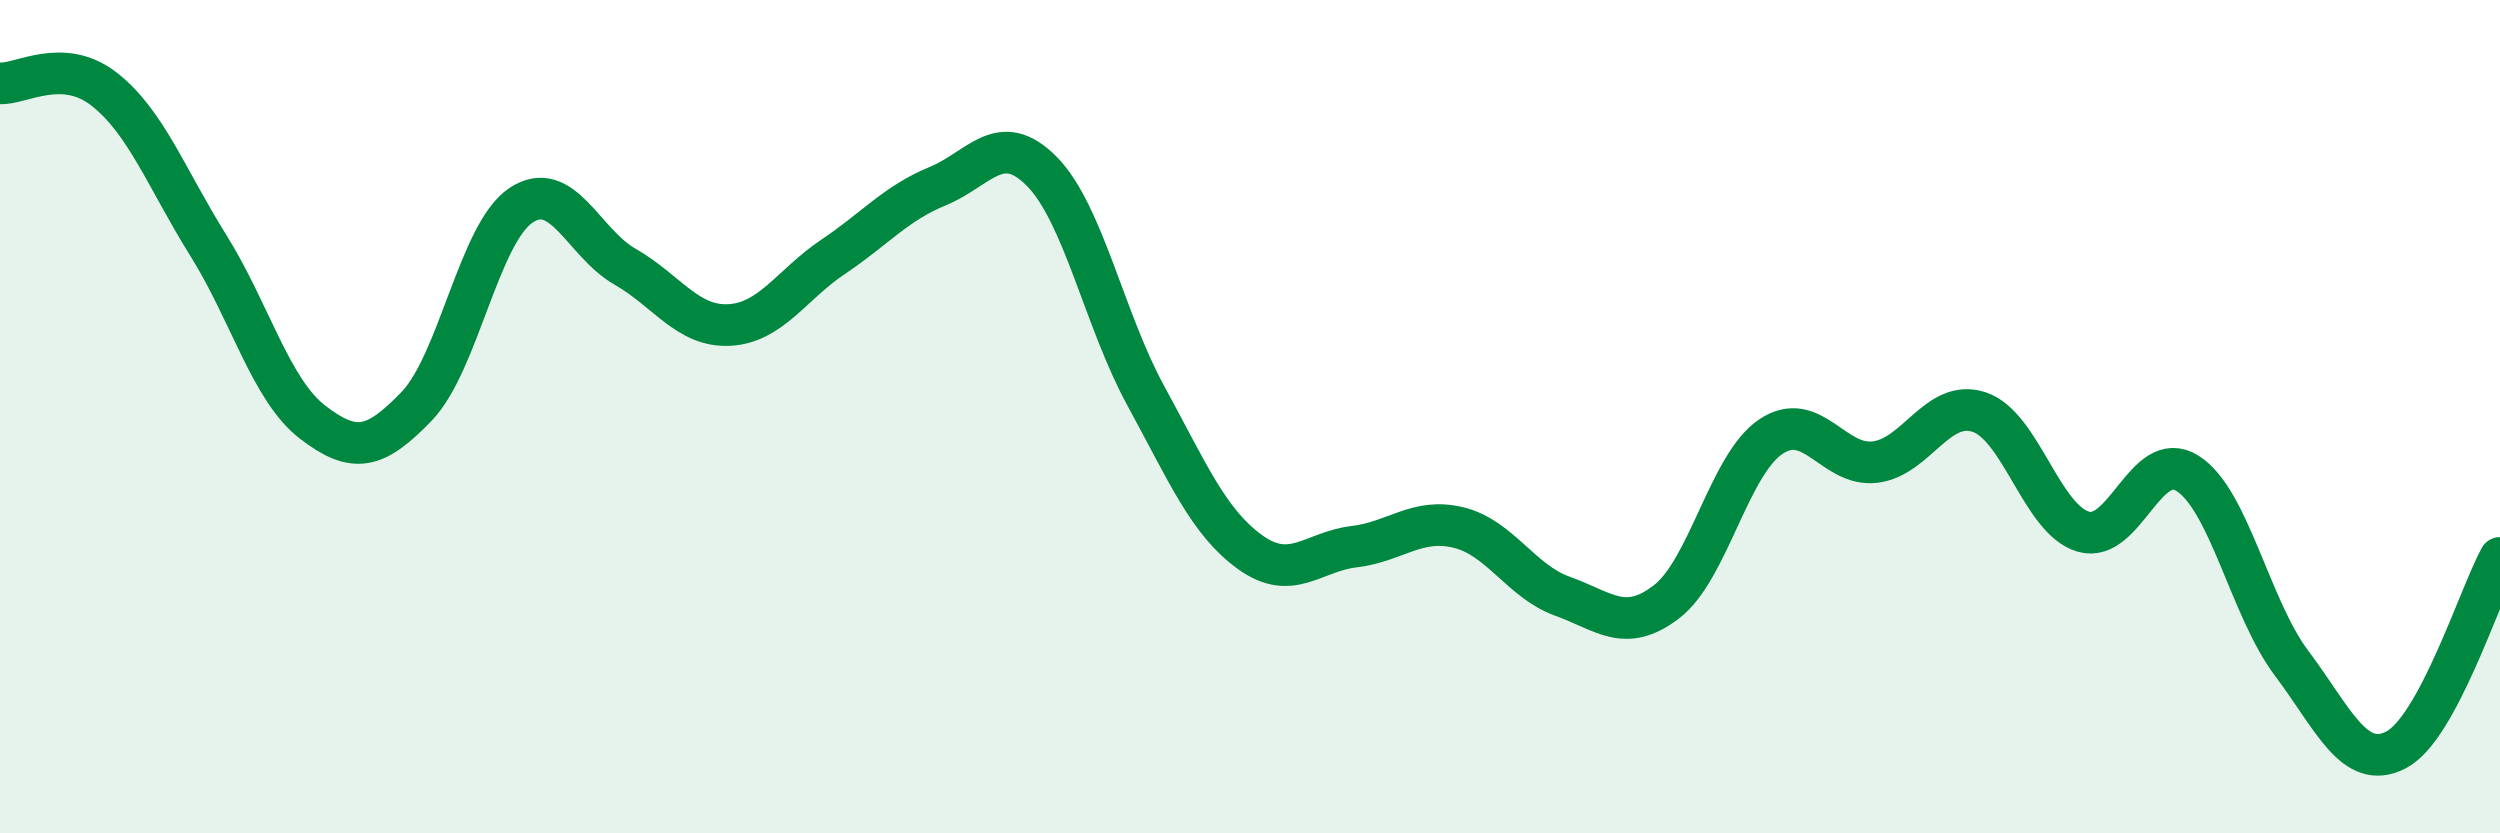 
    <svg width="60" height="20" viewBox="0 0 60 20" xmlns="http://www.w3.org/2000/svg">
      <path
        d="M 0,2 C 0.5,2.03 1.5,1.36 2.5,2.14 C 3.5,2.92 4,4.29 5,5.89 C 6,7.49 6.5,9.36 7.5,10.13 C 8.5,10.9 9,10.79 10,9.75 C 11,8.71 11.5,5.6 12.5,4.93 C 13.5,4.26 14,5.83 15,6.4 C 16,6.97 16.5,7.85 17.5,7.8 C 18.5,7.75 19,6.83 20,6.16 C 21,5.49 21.5,4.88 22.5,4.47 C 23.5,4.06 24,3.1 25,4.11 C 26,5.12 26.5,7.67 27.5,9.5 C 28.5,11.33 29,12.53 30,13.25 C 31,13.97 31.5,13.24 32.5,13.12 C 33.5,13 34,12.42 35,12.66 C 36,12.9 36.5,13.95 37.5,14.31 C 38.5,14.67 39,15.21 40,14.44 C 41,13.67 41.5,11.15 42.5,10.48 C 43.5,9.81 44,11.21 45,11.09 C 46,10.97 46.5,9.56 47.5,9.89 C 48.5,10.22 49,12.47 50,12.76 C 51,13.05 51.5,10.73 52.5,11.36 C 53.5,11.99 54,14.59 55,15.92 C 56,17.25 56.5,18.51 57.5,18 C 58.5,17.49 59.5,14.31 60,13.39L60 20L0 20Z"
        fill="#008740"
        opacity="0.1"
        stroke-linecap="round"
        stroke-linejoin="round"
      />
      <path
        d="M 0,2 C 0.5,2.03 1.5,1.36 2.5,2.14 C 3.5,2.92 4,4.29 5,5.89 C 6,7.49 6.5,9.36 7.5,10.13 C 8.5,10.9 9,10.79 10,9.75 C 11,8.71 11.5,5.6 12.5,4.93 C 13.5,4.26 14,5.83 15,6.4 C 16,6.97 16.5,7.85 17.5,7.8 C 18.5,7.75 19,6.83 20,6.16 C 21,5.49 21.5,4.88 22.5,4.47 C 23.5,4.06 24,3.1 25,4.11 C 26,5.12 26.5,7.67 27.5,9.5 C 28.5,11.33 29,12.53 30,13.25 C 31,13.97 31.5,13.24 32.5,13.12 C 33.5,13 34,12.42 35,12.66 C 36,12.9 36.5,13.95 37.5,14.31 C 38.5,14.67 39,15.21 40,14.44 C 41,13.67 41.5,11.15 42.5,10.48 C 43.5,9.81 44,11.21 45,11.09 C 46,10.97 46.5,9.56 47.5,9.89 C 48.5,10.22 49,12.47 50,12.76 C 51,13.05 51.5,10.73 52.5,11.36 C 53.5,11.99 54,14.59 55,15.92 C 56,17.25 56.5,18.51 57.5,18 C 58.5,17.49 59.5,14.31 60,13.39"
        stroke="#008740"
        stroke-width="1"
        fill="none"
        stroke-linecap="round"
        stroke-linejoin="round"
      />
    </svg>
  